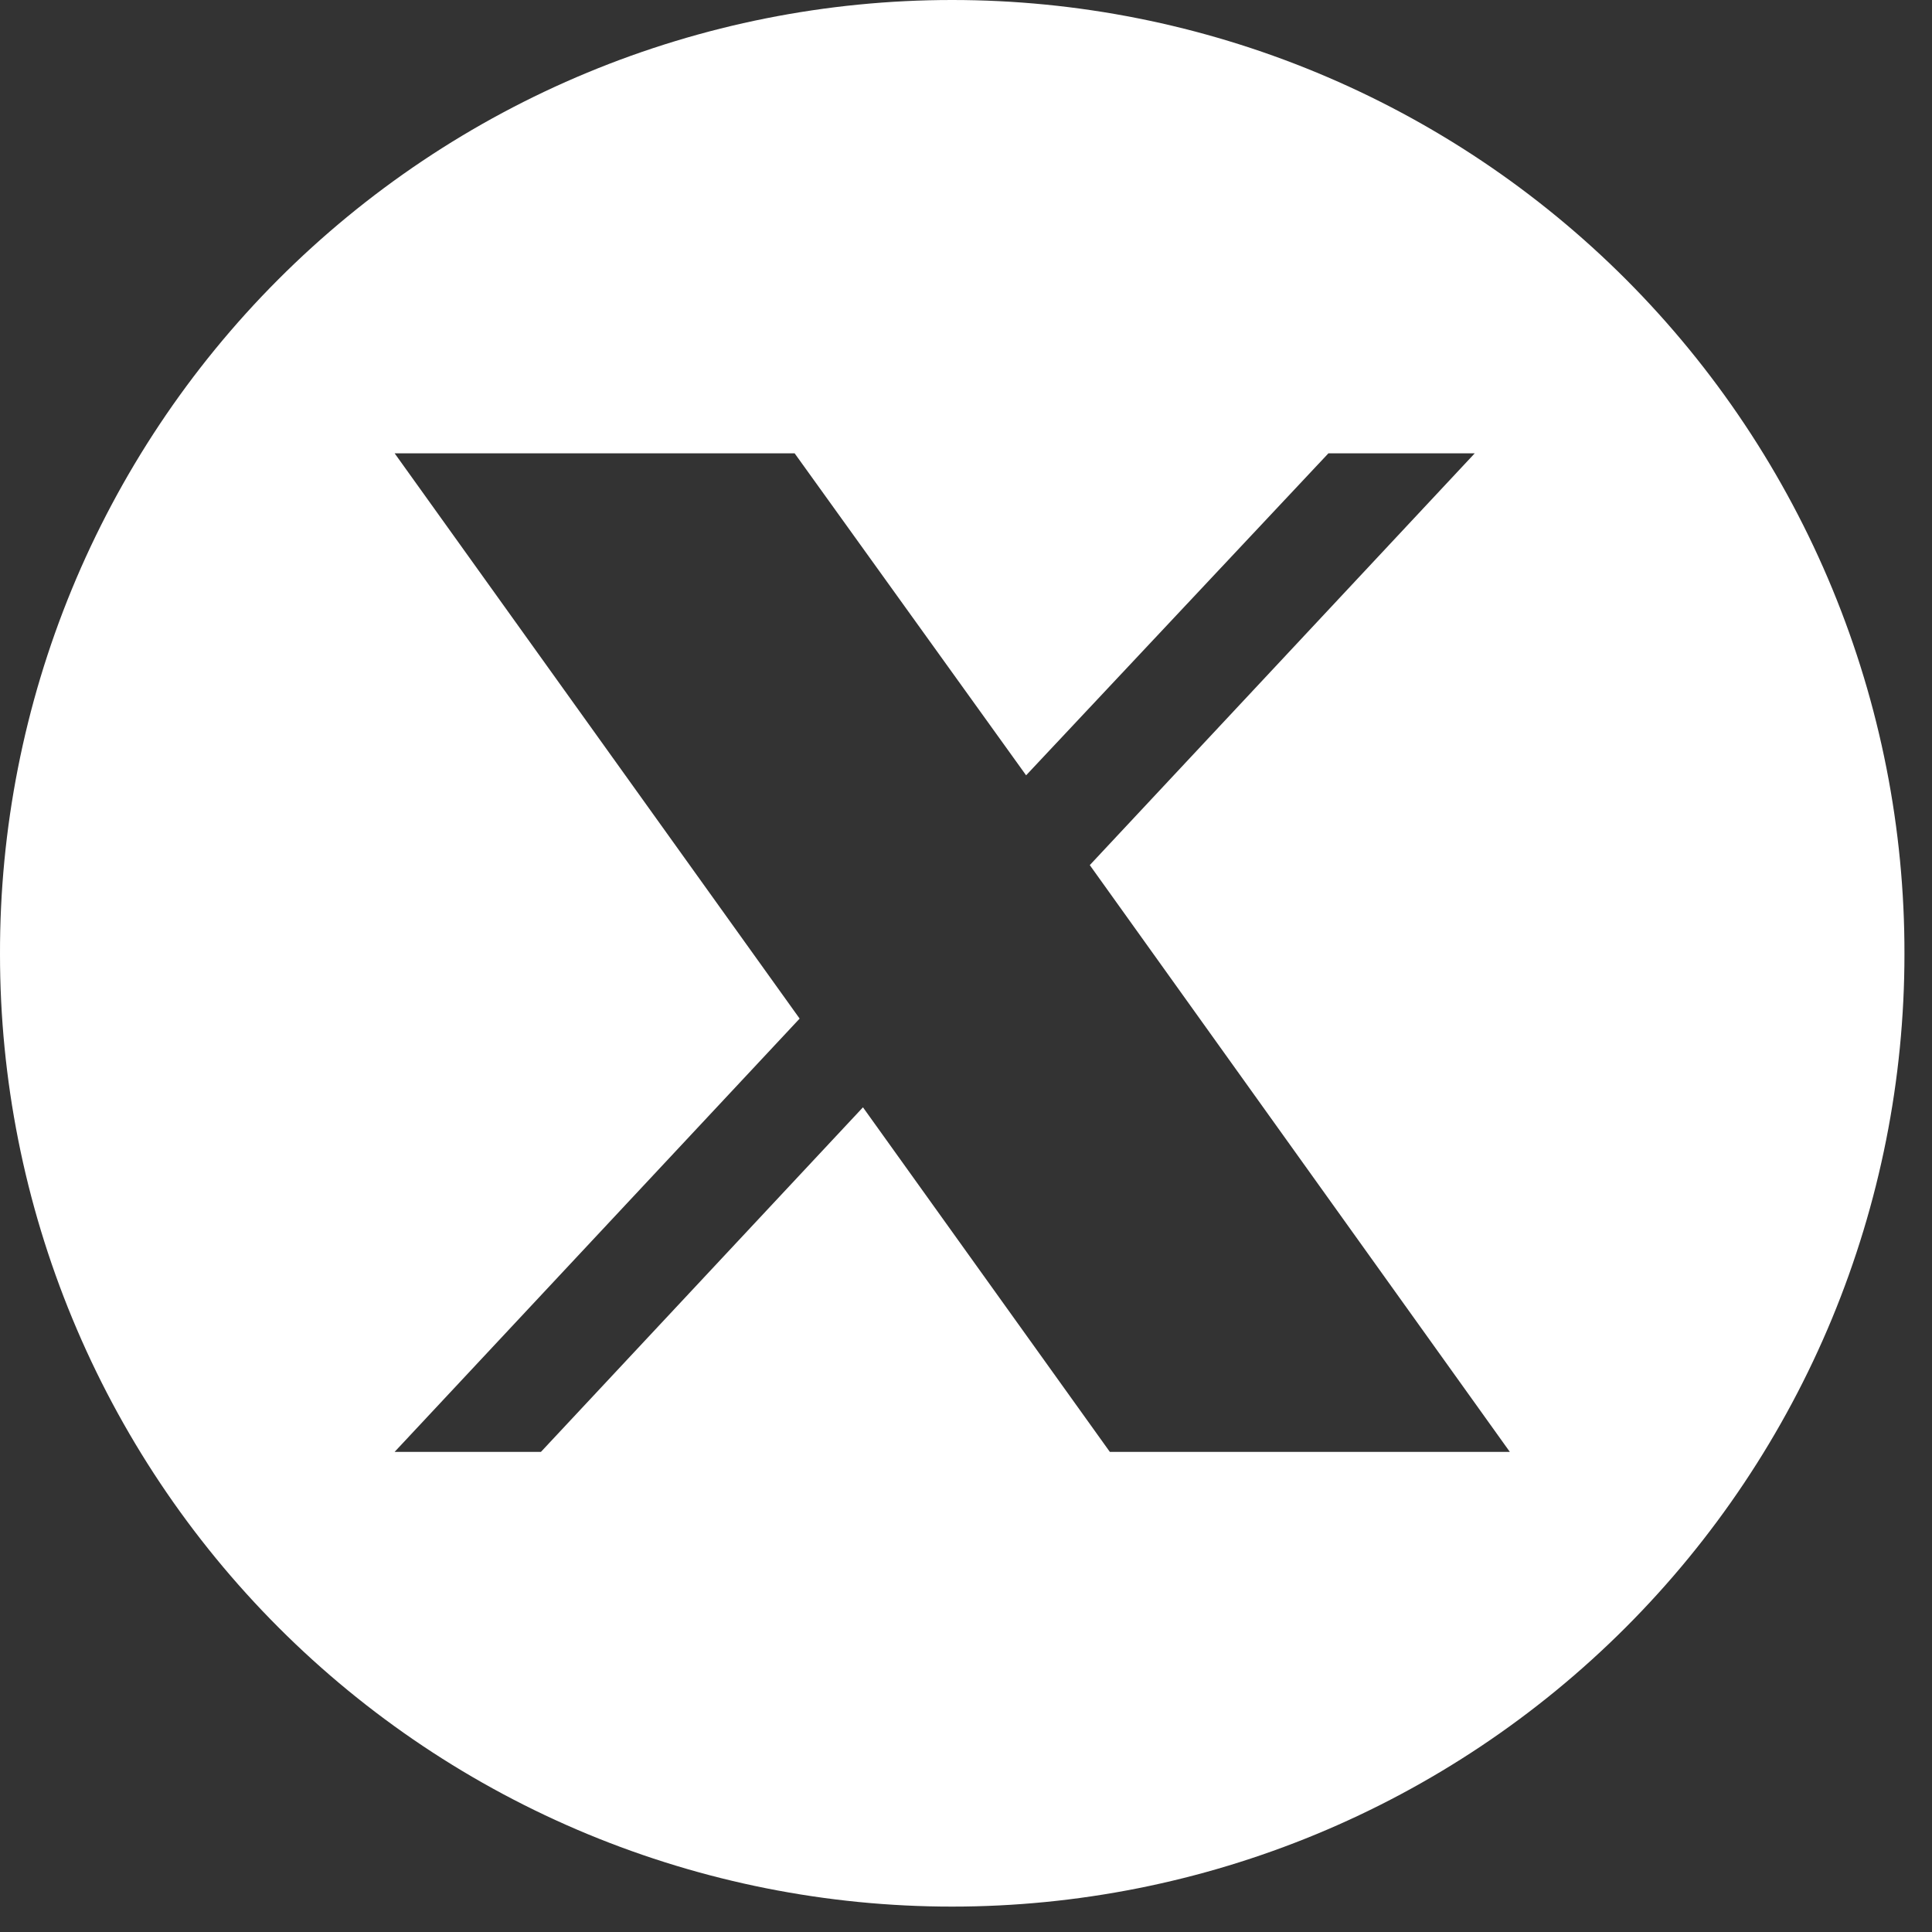 <svg width="54" height="54" viewBox="0 0 54 54" fill="none" xmlns="http://www.w3.org/2000/svg">
<rect x="0" y="0" width="54" height="54" fill="#333333" stroke="none"/>
<path d="M26.61 0C23.11 -8.89588e-06 19.645 0.69 16.413 2.031C13.181 3.372 10.245 5.338 7.773 7.815C5.301 10.292 3.342 13.233 2.008 16.468C0.675 19.704 -0.008 23.171 6.76494e-05 26.67C-0.001 30.165 0.686 33.627 2.023 36.856C3.359 40.086 5.319 43.021 7.79 45.493C10.261 47.965 13.195 49.926 16.425 51.264C19.654 52.601 23.115 53.29 26.61 53.29C30.106 53.29 33.567 52.602 36.797 51.264C40.027 49.926 42.961 47.965 45.433 45.493C47.905 43.021 49.866 40.087 51.204 36.857C52.541 33.627 53.23 30.166 53.23 26.67C53.237 23.17 52.553 19.703 51.218 16.468C49.883 13.232 47.923 10.292 45.451 7.814C42.978 5.337 40.042 3.372 36.809 2.031C33.576 0.69 30.11 -6.17385e-06 26.61 0ZM31.02 40.58L24.12 30.95L15.12 40.58H11.03L22.35 28.47L11.03 12.67H22.21L28.68 21.67L37.13 12.67H41.22L30.46 24.18L42.2 40.58H31.02Z" fill="white"/>
</svg>
